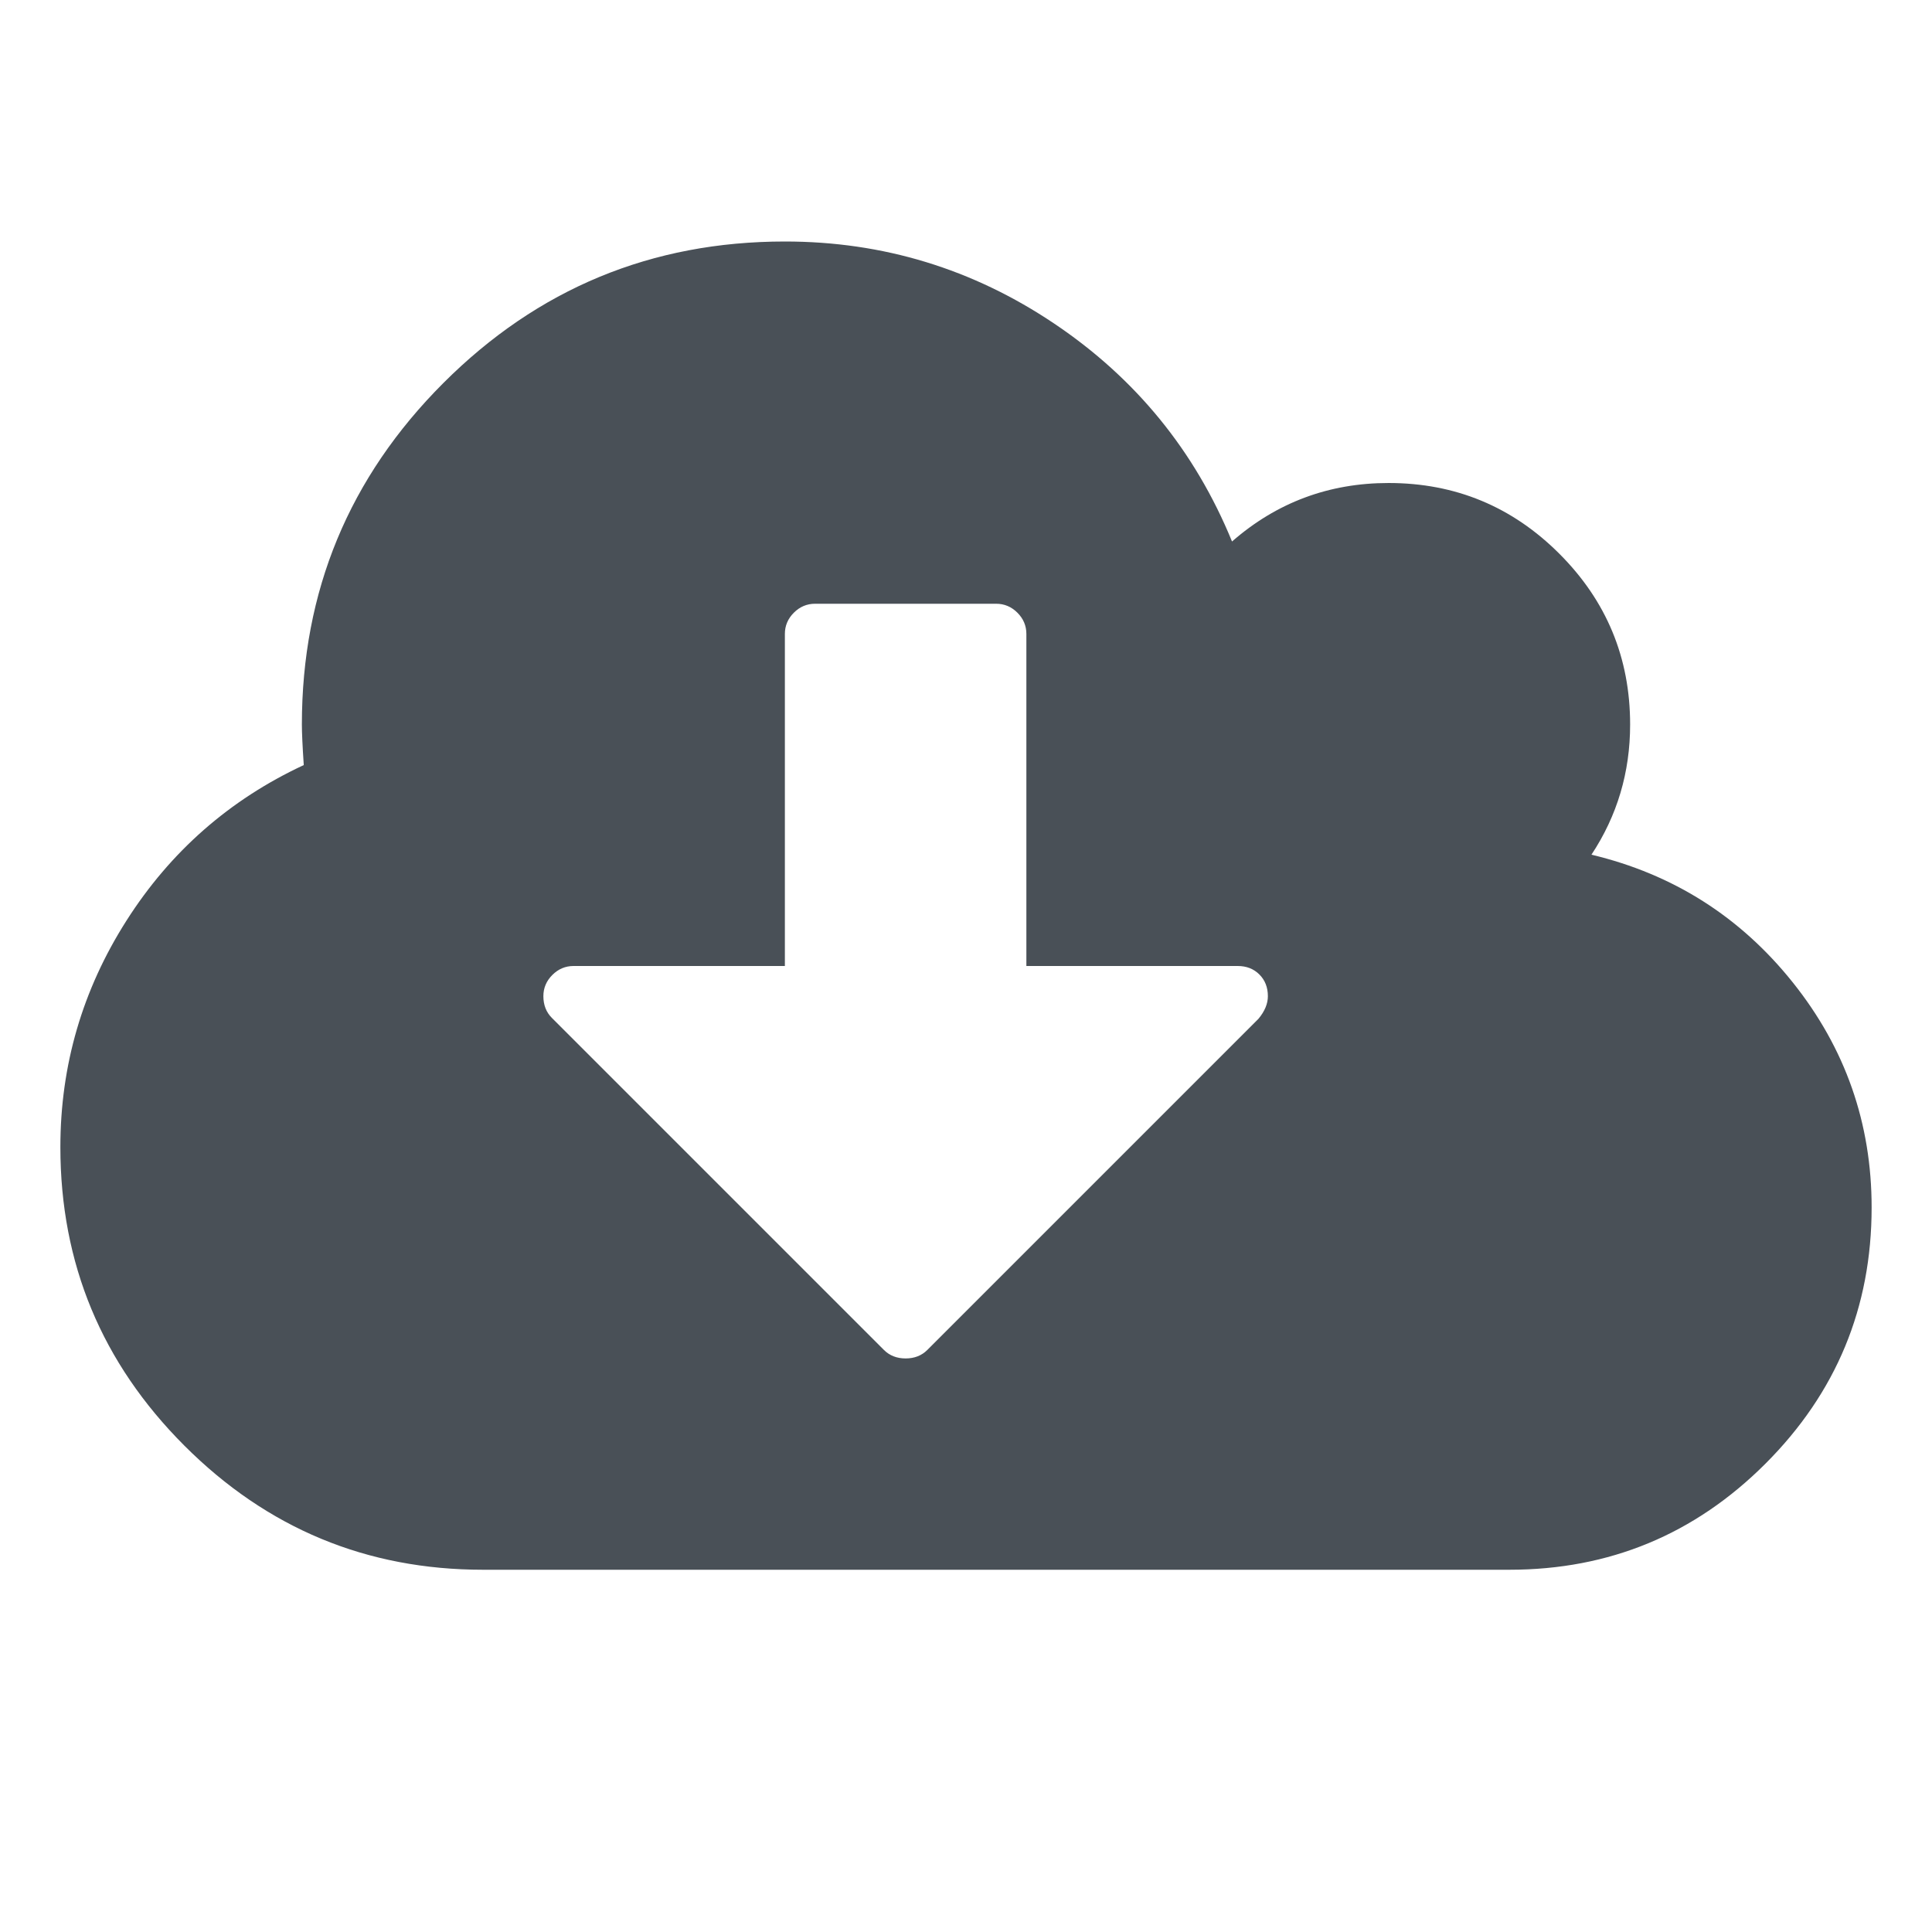 <?xml version="1.0" encoding="utf-8"?>
<svg width="128" height="128" viewBox="0 0 2048 1792" xmlns="http://www.w3.org/2000/svg"><path d="M1344 928q0-14-9-23t-23-9h-224v-352q0-13-9.5-22.5t-22.5-9.5h-192q-13 0-22.5 9.5t-9.5 22.5v352h-224q-13 0-22.5 9.5t-9.5 22.5q0 14 9 23l352 352q9 9 23 9t23-9l351-351q10-12 10-24zm640 224q0 159-112.5 271.5t-271.5 112.5h-1088q-185 0-316.5-131.5t-131.5-316.5q0-130 70-240t188-165q-2-30-2-43 0-212 150-362t362-150q156 0 285.5 87t188.5 231q71-62 166-62 106 0 181 75t75 181q0 76-41 138 130 31 213.5 135.5t83.5 238.5z" fill="#495057"/></svg>
